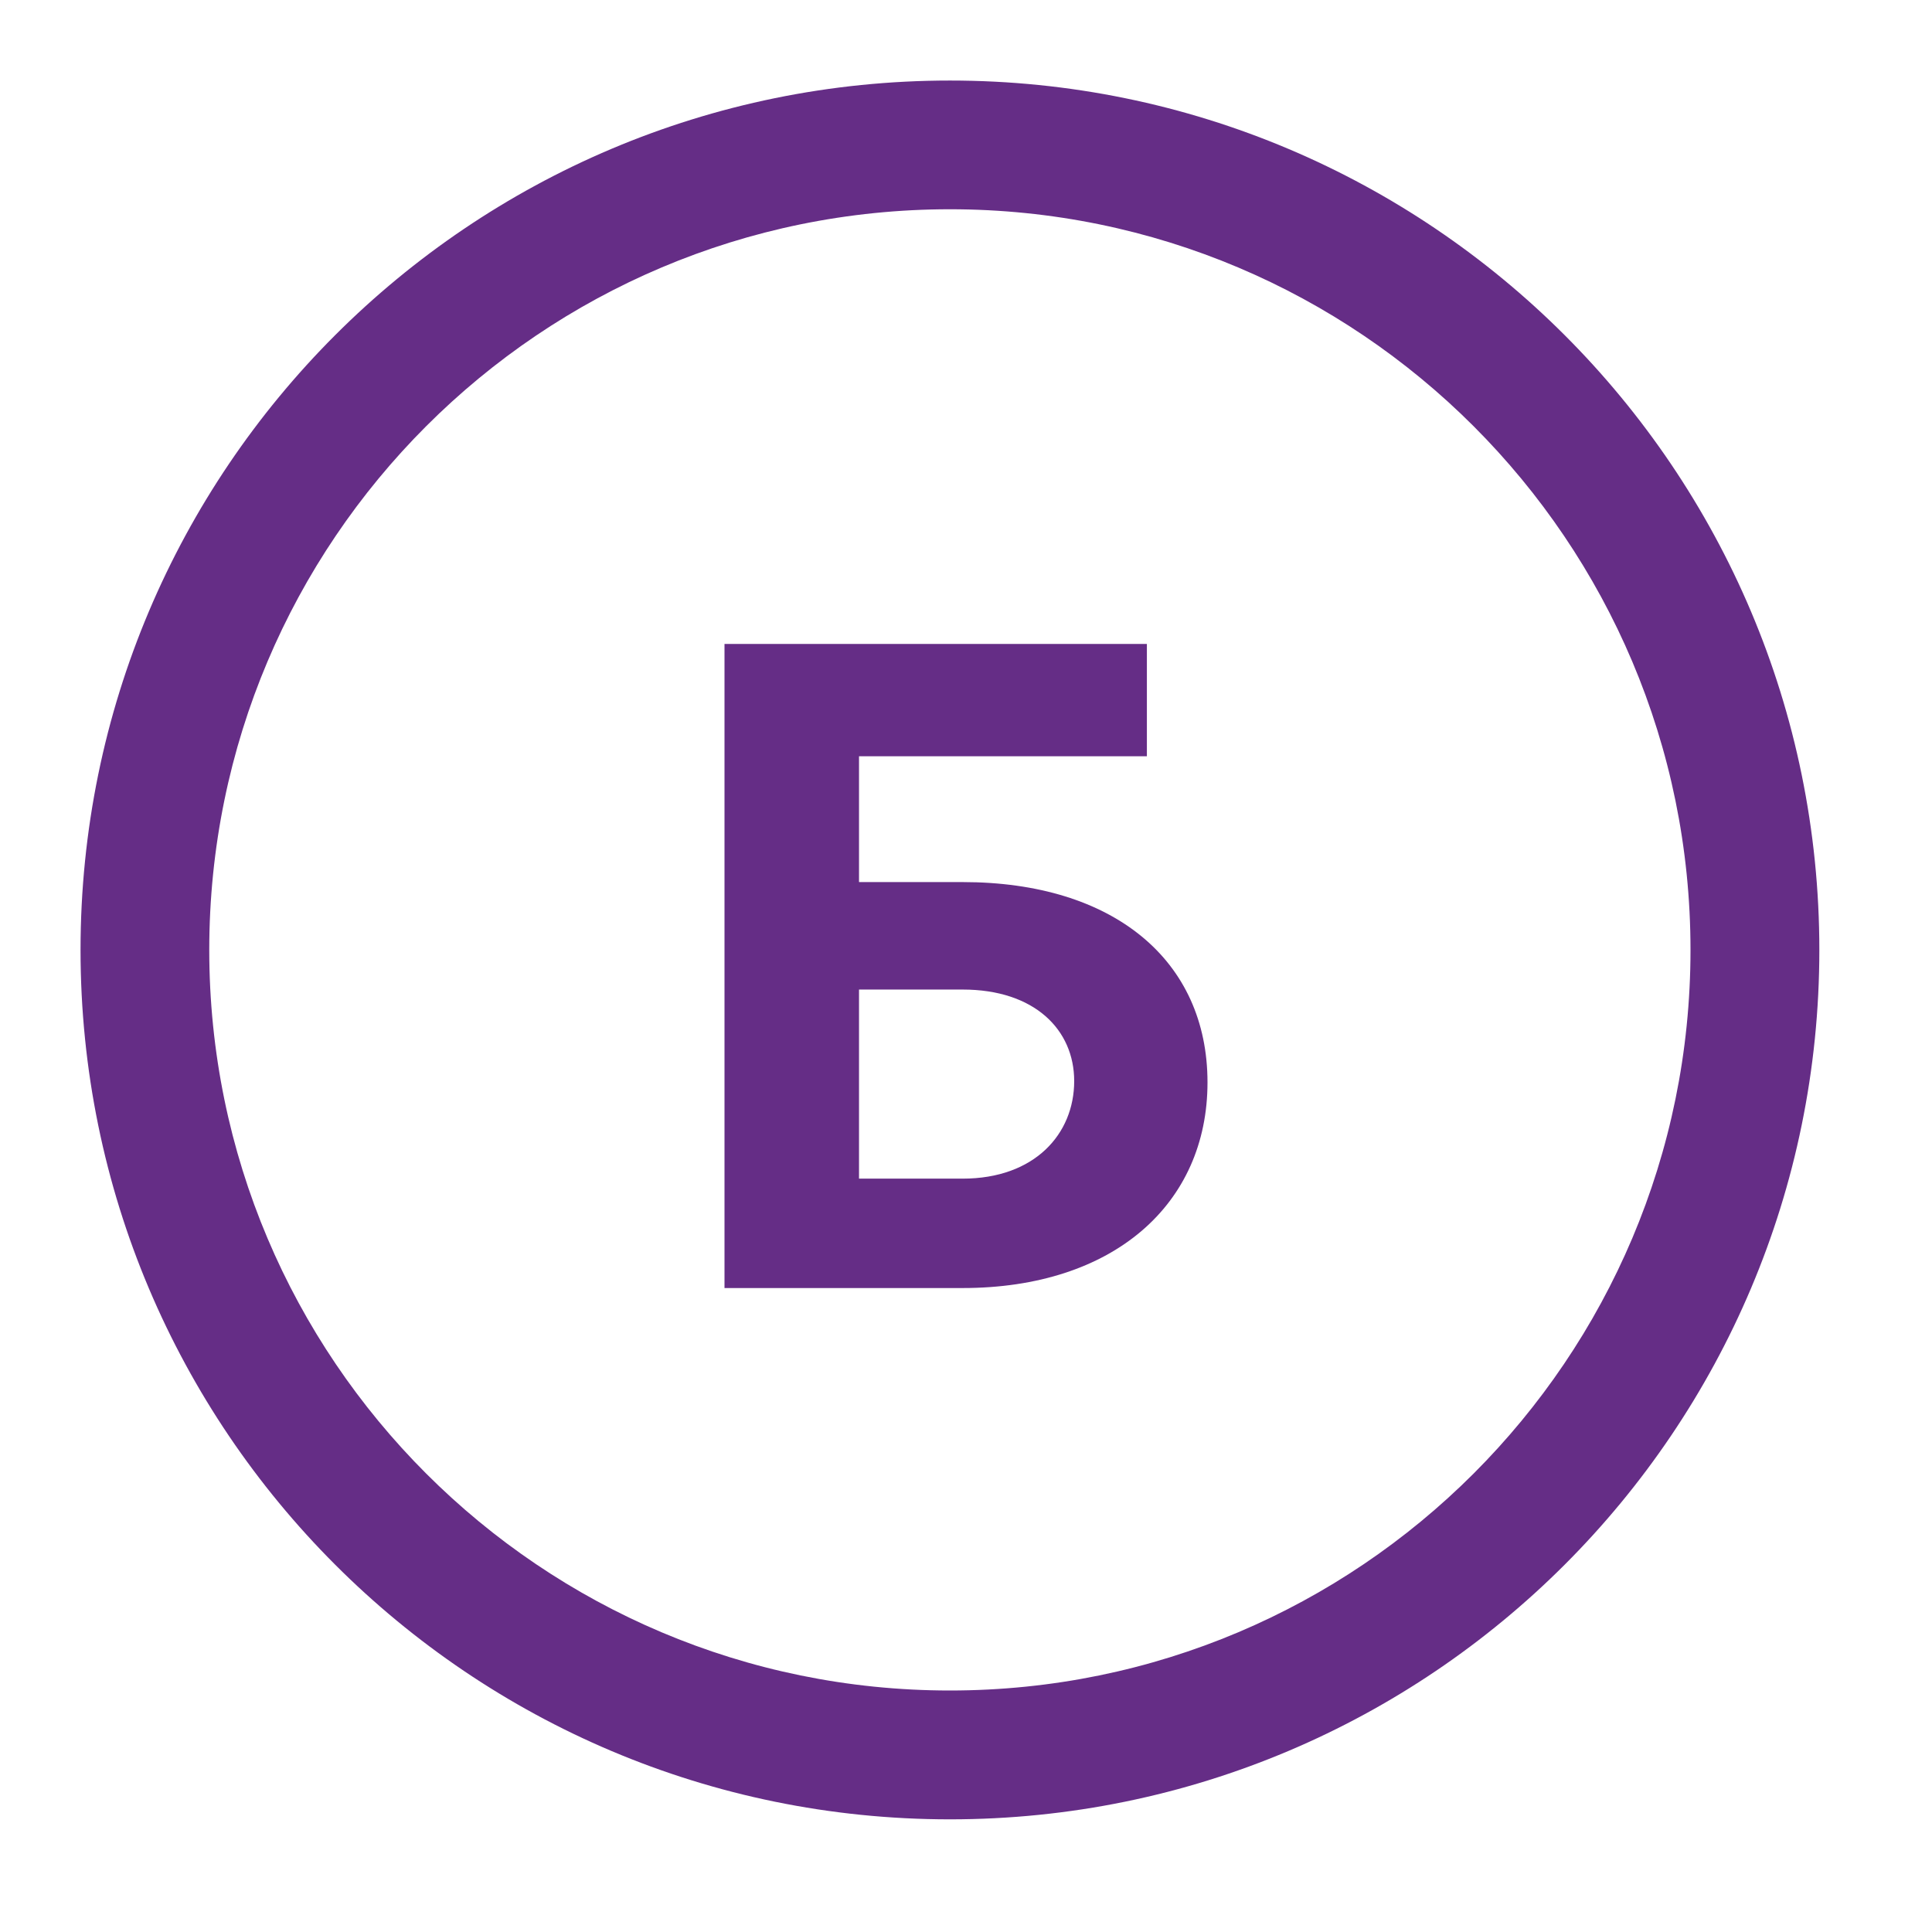 <svg width="16" height="16" viewBox="0 0 16 16" fill="none" xmlns="http://www.w3.org/2000/svg">
  <g clip-path="url(#clip0_65350_7098)">
    <path fill-rule="evenodd" clip-rule="evenodd" d="M7.972 10.667H6V5.333H9.498V6.263H7.114V7.305H7.972C9.223 7.305 10 7.953 10 8.964C10 9.971 9.223 10.667 7.972 10.667ZM7.114 8.195V9.761H7.972C8.569 9.761 8.896 9.391 8.896 8.953C8.896 8.529 8.569 8.195 7.972 8.195H7.114Z" fill="#652D86"/>
    <path fill-rule="evenodd" clip-rule="evenodd" d="M7.867 15.067C11.843 15.067 15.067 11.843 15.067 7.867C15.067 3.89 11.843 0.667 7.867 0.667C3.89 0.667 0.667 3.89 0.667 7.867C0.667 11.843 3.89 15.067 7.867 15.067ZM14 7.867C14 11.254 11.254 14 7.867 14C4.479 14 1.733 11.254 1.733 7.867C1.733 4.479 4.479 1.733 7.867 1.733C11.254 1.733 14 4.479 14 7.867Z" fill="#652D86"/>
  </g>
  <defs>
    <clipPath id="clip0_65350_7098">
      <rect width="16" height="16" fill="white"/>
    </clipPath>
  </defs>
</svg>
